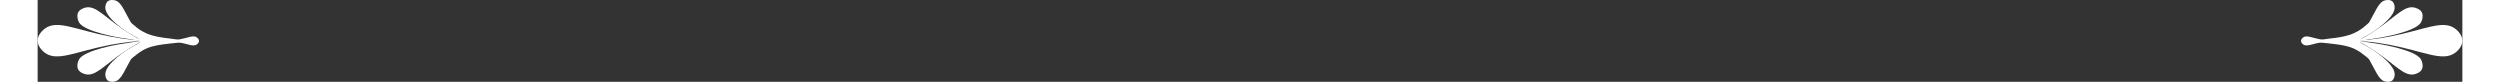 <?xml version="1.0" encoding="UTF-8"?><svg xmlns="http://www.w3.org/2000/svg" id="Isolation_Mode691de5d515b6d" data-name="Isolation Mode" viewBox="0 0 886.59 29.92" aria-hidden="true" width="886px" height="29px">
  <rect x="0" y="0" width="886.59" height="29.92" fill="#333333" stroke="none"/>
  <defs><linearGradient class="cerosgradient" data-cerosgradient="true" id="CerosGradient_id93d655b70" gradientUnits="userSpaceOnUse" x1="50%" y1="100%" x2="50%" y2="0%"><stop offset="0%" stop-color="#d1d1d1"/><stop offset="100%" stop-color="#d1d1d1"/></linearGradient><linearGradient/>
    <style>
      .cls-1-691de5d515b6d{
        fill: #fff;
      }
    </style>
  </defs>
  <g id="SHAPE_6691de5d515b6d" data-name="SHAPE 6">
    <g>
      <path class="cls-1-691de5d515b6d" d="M828.34,13.7c1.3-.98,3.25.14,6.85.82,1.52.29,2.77.39,3.53.44-.76.04-2.01.15-3.53.44-3.6.68-5.55,1.81-6.85.82-.1-.07-.75-.57-.75-1.26s.66-1.19.75-1.26Z"/>
      <g>
        <path class="cls-1-691de5d515b6d" d="M883.97,19.27c-4.54,3.44-11.34-.48-23.92-2.87-5.31-1.01-9.68-1.37-12.34-1.52,2.66-.15,7.03-.51,12.34-1.52,12.58-2.39,19.39-6.31,23.92-2.87.33.25,2.62,1.99,2.62,4.4s-2.29,4.14-2.62,4.4Z"/>
        <path class="cls-1-691de5d515b6d" d="M869.11,27.13c-3.71.92-6.89-3.32-14.03-8.13-3.02-2.04-5.62-3.42-7.23-4.22,1.7.26,4.77.74,8.66,1.37,0,0,12.94,2.08,14.93,5.55.03.04.05.09.05.09.56,1.03.74,2.41.4,3.33-.54,1.46-2.48,1.94-2.79,2.02Z"/>
        <path class="cls-1-691de5d515b6d" d="M858.58,29.85c-2.81-.5-3.69-4.36-7.09-9.81-1.44-2.3-2.79-4.04-3.64-5.07,2.43,1.1,4.36,2.21,5.74,3.08,0,0,7.84,4.91,8.24,8.81,0,.04,0,.07,0,.07.07.87-.23,1.87-.74,2.39-.81.83-2.28.57-2.51.53Z"/>
        <path class="cls-1-691de5d515b6d" d="M869.11,2.78c-3.71-.92-6.89,3.32-14.03,8.13-3.02,2.04-5.62,3.42-7.23,4.22,1.7-.26,4.77-.74,8.66-1.37,0,0,12.94-2.08,14.93-5.55.03-.04.05-.09.05-.09.56-1.03.74-2.41.4-3.33-.54-1.46-2.48-1.94-2.79-2.02Z"/>
        <path class="cls-1-691de5d515b6d" d="M858.58.07c-2.81.5-3.69,4.36-7.09,9.81-1.44,2.3-2.79,4.04-3.64,5.07,2.43-1.1,4.36-2.21,5.74-3.08,0,0,7.84-4.91,8.24-8.81,0-.04,0-.07,0-.07.07-.87-.23-1.87-.74-2.39-.81-.83-2.28-.57-2.51-.53Z"/>
      </g>
      <g>
        <path class="cls-1-691de5d515b6d" d="M848.48,15.14l4.09-6.38-2.14,1.78s-1.19.98-3.26,1.95c-2.95,1.37-7.35,1.85-8.63,1.97l-4.36.6,3.55.37c.17.02.44.05.77.09,3.26.38,5.84.69,8.35,1.76,1.23.53,2.42,1.24,3.53,2.1l2.22,1.73-4.11-5.97Z"/>
        <path class="cls-1-691de5d515b6d" d="M833.75,15.06c0-.21.16-.39.37-.42l4.36-.6s.01,0,.02,0c1.26-.11,5.61-.58,8.49-1.93,2-.93,3.16-1.88,3.17-1.89l2.14-1.78c.16-.13.4-.13.56,0,.16.14.19.37.08.55l-3.93,6.14,3.95,5.74c.12.17.09.41-.06.55-.15.14-.39.16-.56.03l-2.22-1.73c-1.08-.85-2.24-1.53-3.44-2.05-2.45-1.05-5-1.35-8.23-1.73-.33-.04-.6-.07-.77-.09l-3.55-.37c-.22-.02-.38-.2-.38-.42h0ZM838.58,14.88l-.84.12h.03c.17.02.44.05.78.09,3.3.39,5.9.69,8.47,1.79,1.27.54,2.49,1.27,3.63,2.16l.02.02-2.53-3.67c-.1-.14-.1-.33,0-.47l2.6-4.05-.02.02s-1.23,1.02-3.36,2.01c-3,1.4-7.45,1.89-8.76,2Z"/>
      </g>
    </g>
    <g>
      <path class="cls-1-691de5d515b6d" d="M58.25,13.7c-1.3-.98-3.25.14-6.85.82-1.52.29-2.77.39-3.53.44.76.04,2.01.15,3.53.44,3.6.68,5.55,1.81,6.85.82.1-.07.75-.57.75-1.26s-.66-1.19-.75-1.26Z"/>
      <g>
        <path class="cls-1-691de5d515b6d" d="M2.62,19.27c4.54,3.44,11.34-.48,23.92-2.87,5.31-1.01,9.68-1.37,12.34-1.52-2.66-.15-7.03-.51-12.34-1.52C13.96,10.96,7.16,7.04,2.62,10.48c-.33.25-2.62,1.99-2.62,4.4s2.29,4.14,2.62,4.4Z"/>
        <path class="cls-1-691de5d515b6d" d="M17.48,27.13c3.71.92,6.89-3.32,14.03-8.13,3.02-2.04,5.62-3.42,7.23-4.22-1.7.26-4.77.74-8.66,1.37,0,0-12.94,2.08-14.93,5.55-.03.04-.05.09-.05.09-.56,1.03-.74,2.41-.4,3.33.54,1.46,2.48,1.94,2.79,2.02Z"/>
        <path class="cls-1-691de5d515b6d" d="M28.01,29.85c2.81-.5,3.69-4.36,7.09-9.81,1.44-2.3,2.79-4.04,3.64-5.07-2.43,1.1-4.36,2.21-5.74,3.08,0,0-7.84,4.91-8.24,8.81,0,.04,0,.07,0,.07-.07.87.23,1.87.74,2.39.81.83,2.28.57,2.51.53Z"/>
        <path class="cls-1-691de5d515b6d" d="M17.48,2.78c3.71-.92,6.89,3.32,14.03,8.13,3.02,2.04,5.62,3.42,7.23,4.22-1.7-.26-4.77-.74-8.66-1.37,0,0-12.94-2.08-14.93-5.55-.03-.04-.05-.09-.05-.09-.56-1.03-.74-2.41-.4-3.33.54-1.46,2.48-1.94,2.79-2.02Z"/>
        <path class="cls-1-691de5d515b6d" d="M28.01.07c2.81.5,3.69,4.36,7.09,9.81,1.44,2.3,2.79,4.04,3.64,5.07-2.43-1.1-4.36-2.21-5.74-3.08,0,0-7.84-4.91-8.24-8.81,0-.04,0-.07,0-.07-.07-.87.23-1.87.74-2.39.81-.83,2.28-.57,2.51-.53Z"/>
      </g>
      <g>
        <path class="cls-1-691de5d515b6d" d="M38.11,15.14l-4.09-6.38,2.14,1.78s1.19.98,3.26,1.95c2.95,1.37,7.35,1.85,8.63,1.97l4.36.6-3.55.37c-.17.02-.44.05-.77.09-3.26.38-5.84.69-8.35,1.76-1.23.53-2.42,1.24-3.53,2.1l-2.22,1.73,4.11-5.97Z"/>
        <path class="cls-1-691de5d515b6d" d="M52.84,15.07c0,.22-.17.4-.38.42l-3.55.37c-.17.02-.44.05-.77.09-3.23.38-5.78.68-8.23,1.73-1.2.51-2.36,1.2-3.44,2.05l-2.22,1.73c-.17.13-.4.12-.56-.03-.15-.15-.18-.38-.06-.55l3.95-5.74-3.93-6.14c-.11-.18-.08-.41.08-.55.16-.14.39-.14.56,0l2.14,1.78s1.17.96,3.17,1.89c2.88,1.34,7.23,1.82,8.49,1.93,0,0,.01,0,.02,0l4.36.6c.21.03.37.21.37.42,0,0,0,0,0,0ZM39.25,12.88c-2.12-.99-3.34-2-3.36-2.01l-.02-.02,2.6,4.05c.09.15.09.33,0,.47l-2.53,3.67.02-.02c1.14-.89,2.36-1.62,3.63-2.16,2.56-1.1,5.17-1.4,8.47-1.79.33-.04.61-.07.78-.09h.03s-.84-.12-.84-.12c-1.31-.12-5.76-.6-8.76-2Z"/>
      </g>
    </g>
  </g>
</svg>